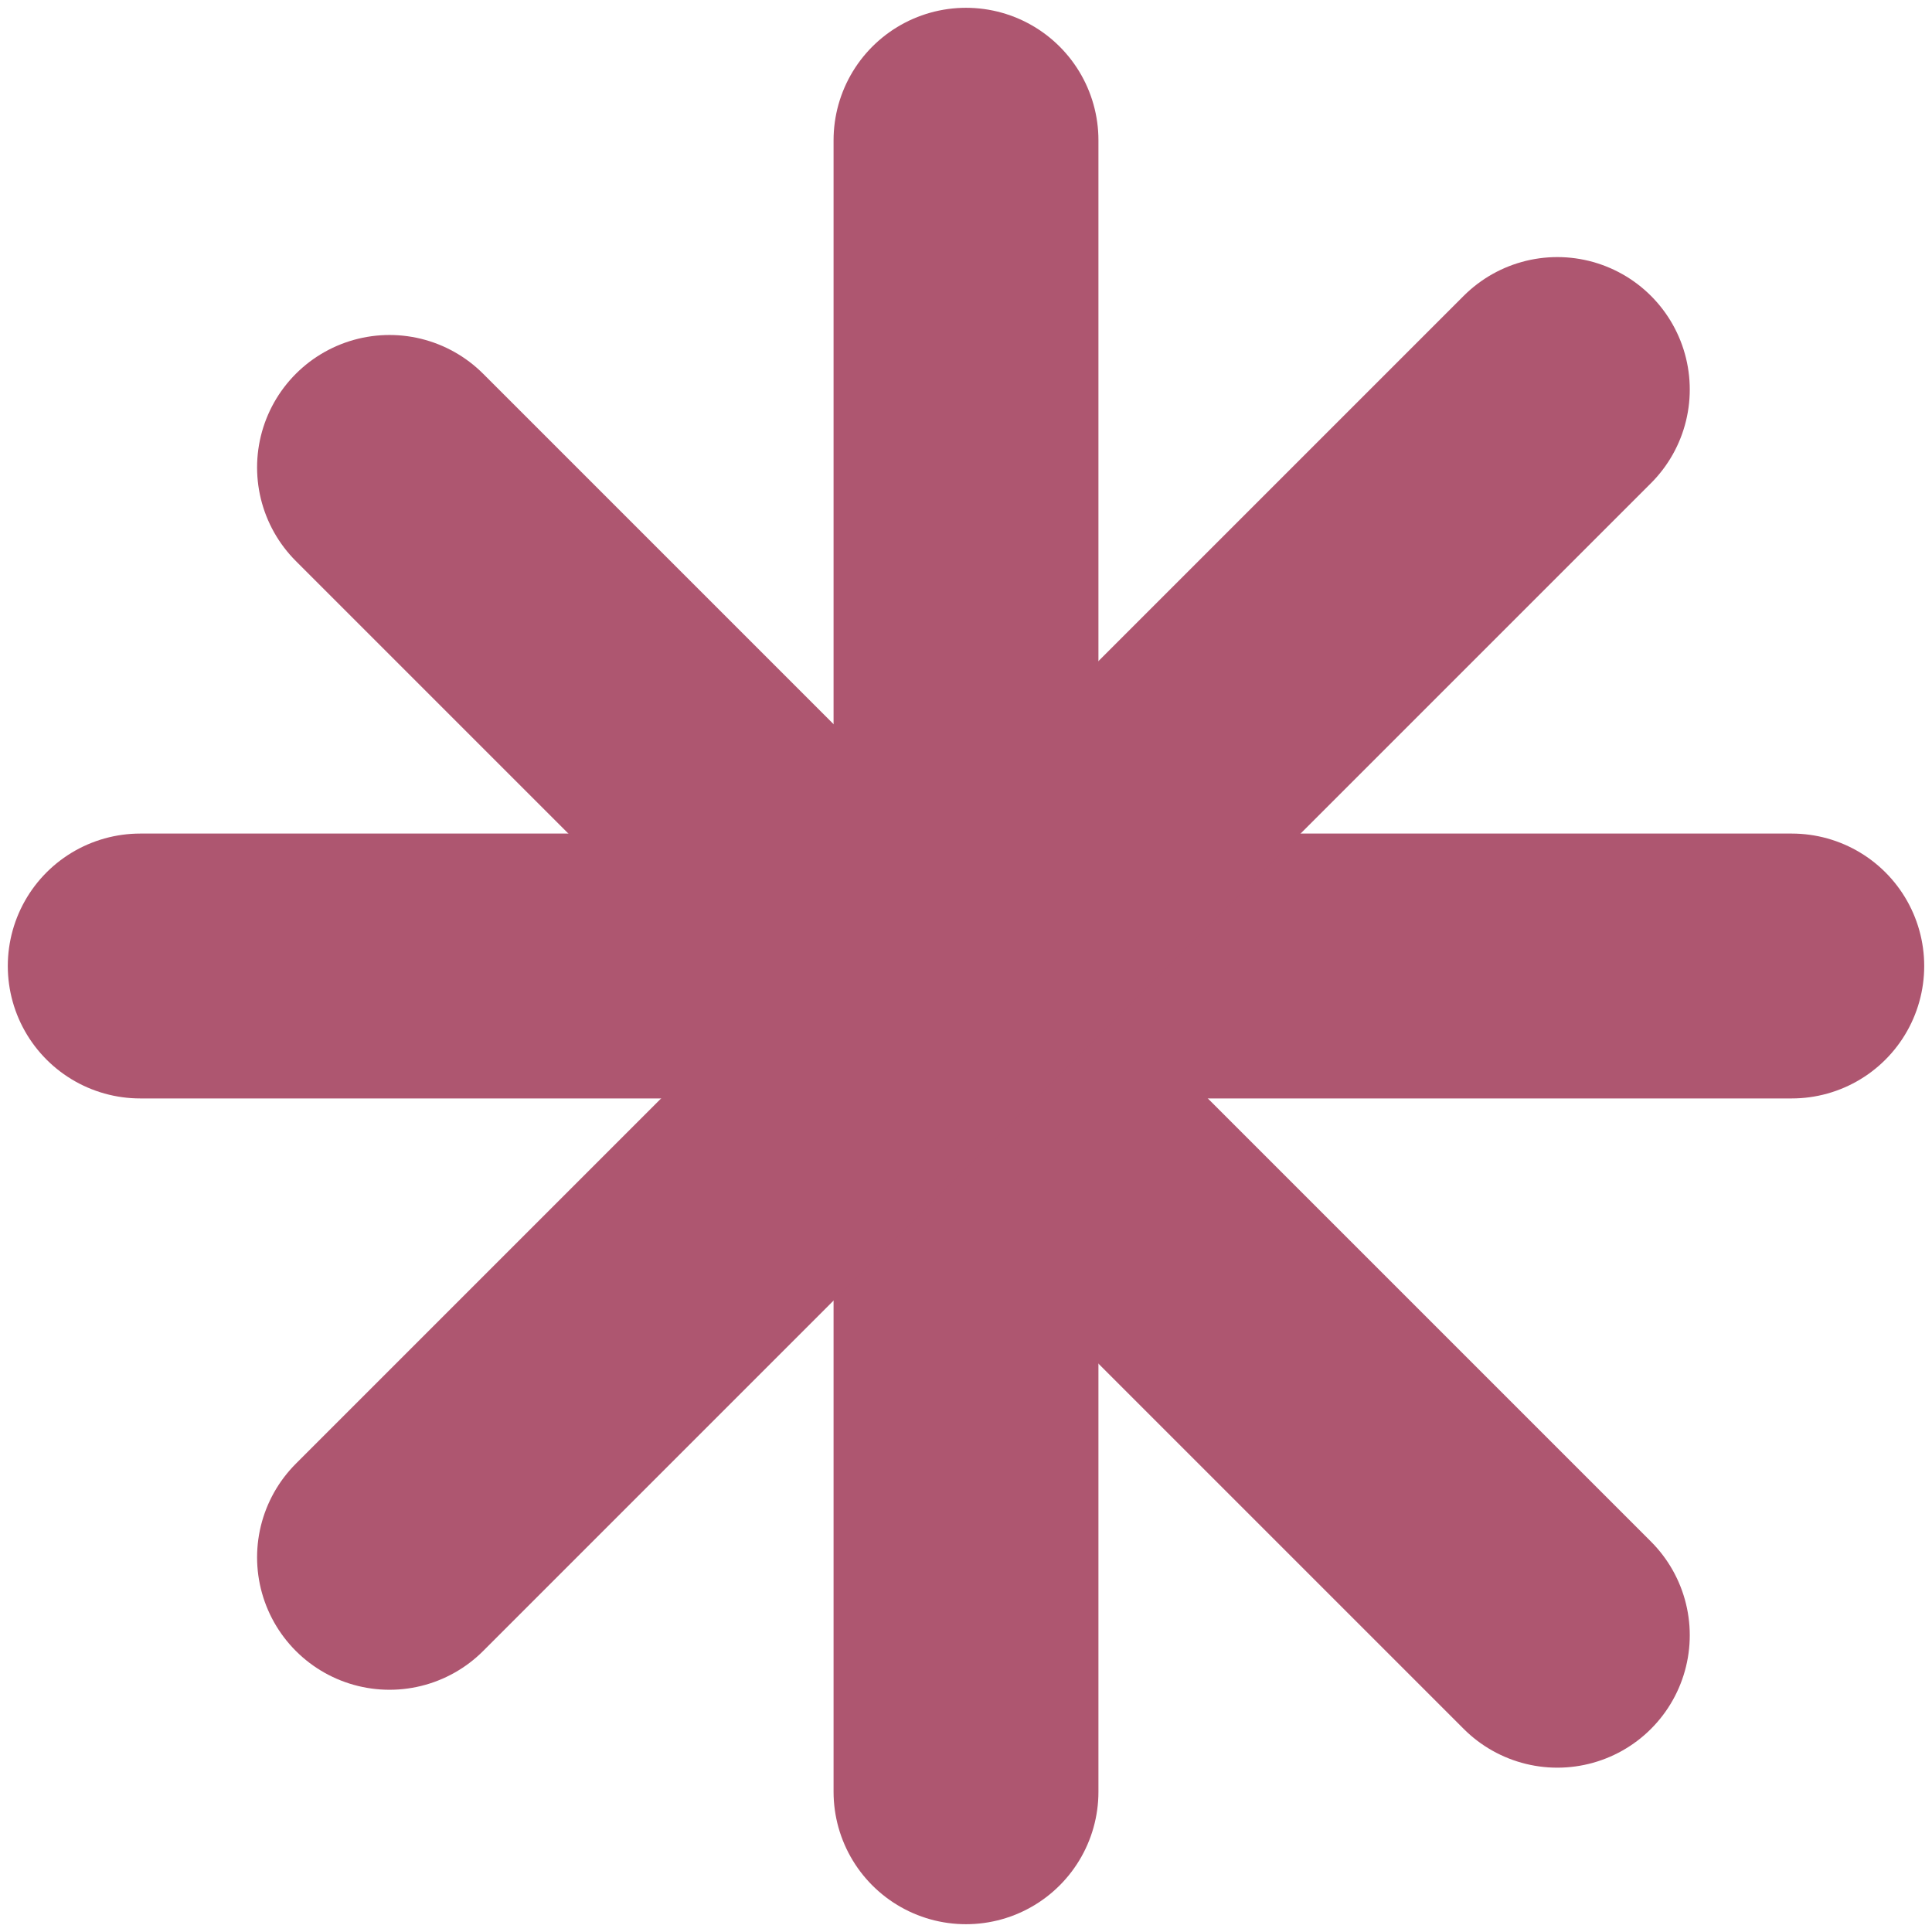 <?xml version="1.0" encoding="UTF-8"?> <svg xmlns="http://www.w3.org/2000/svg" width="124" height="124" viewBox="0 0 124 124" fill="none"><path d="M62 9V115" stroke="#AE5670" stroke-width="17" stroke-linecap="round" stroke-linejoin="round"></path><path d="M9 62L115 62" stroke="#AE5670" stroke-width="17" stroke-linecap="round" stroke-linejoin="round"></path><path d="M25 30L99.953 104.953" stroke="#AE5670" stroke-width="17" stroke-linecap="round" stroke-linejoin="round"></path><path d="M99.953 25L25 99.953" stroke="#AE5670" stroke-width="17" stroke-linecap="round" stroke-linejoin="round"></path></svg> 